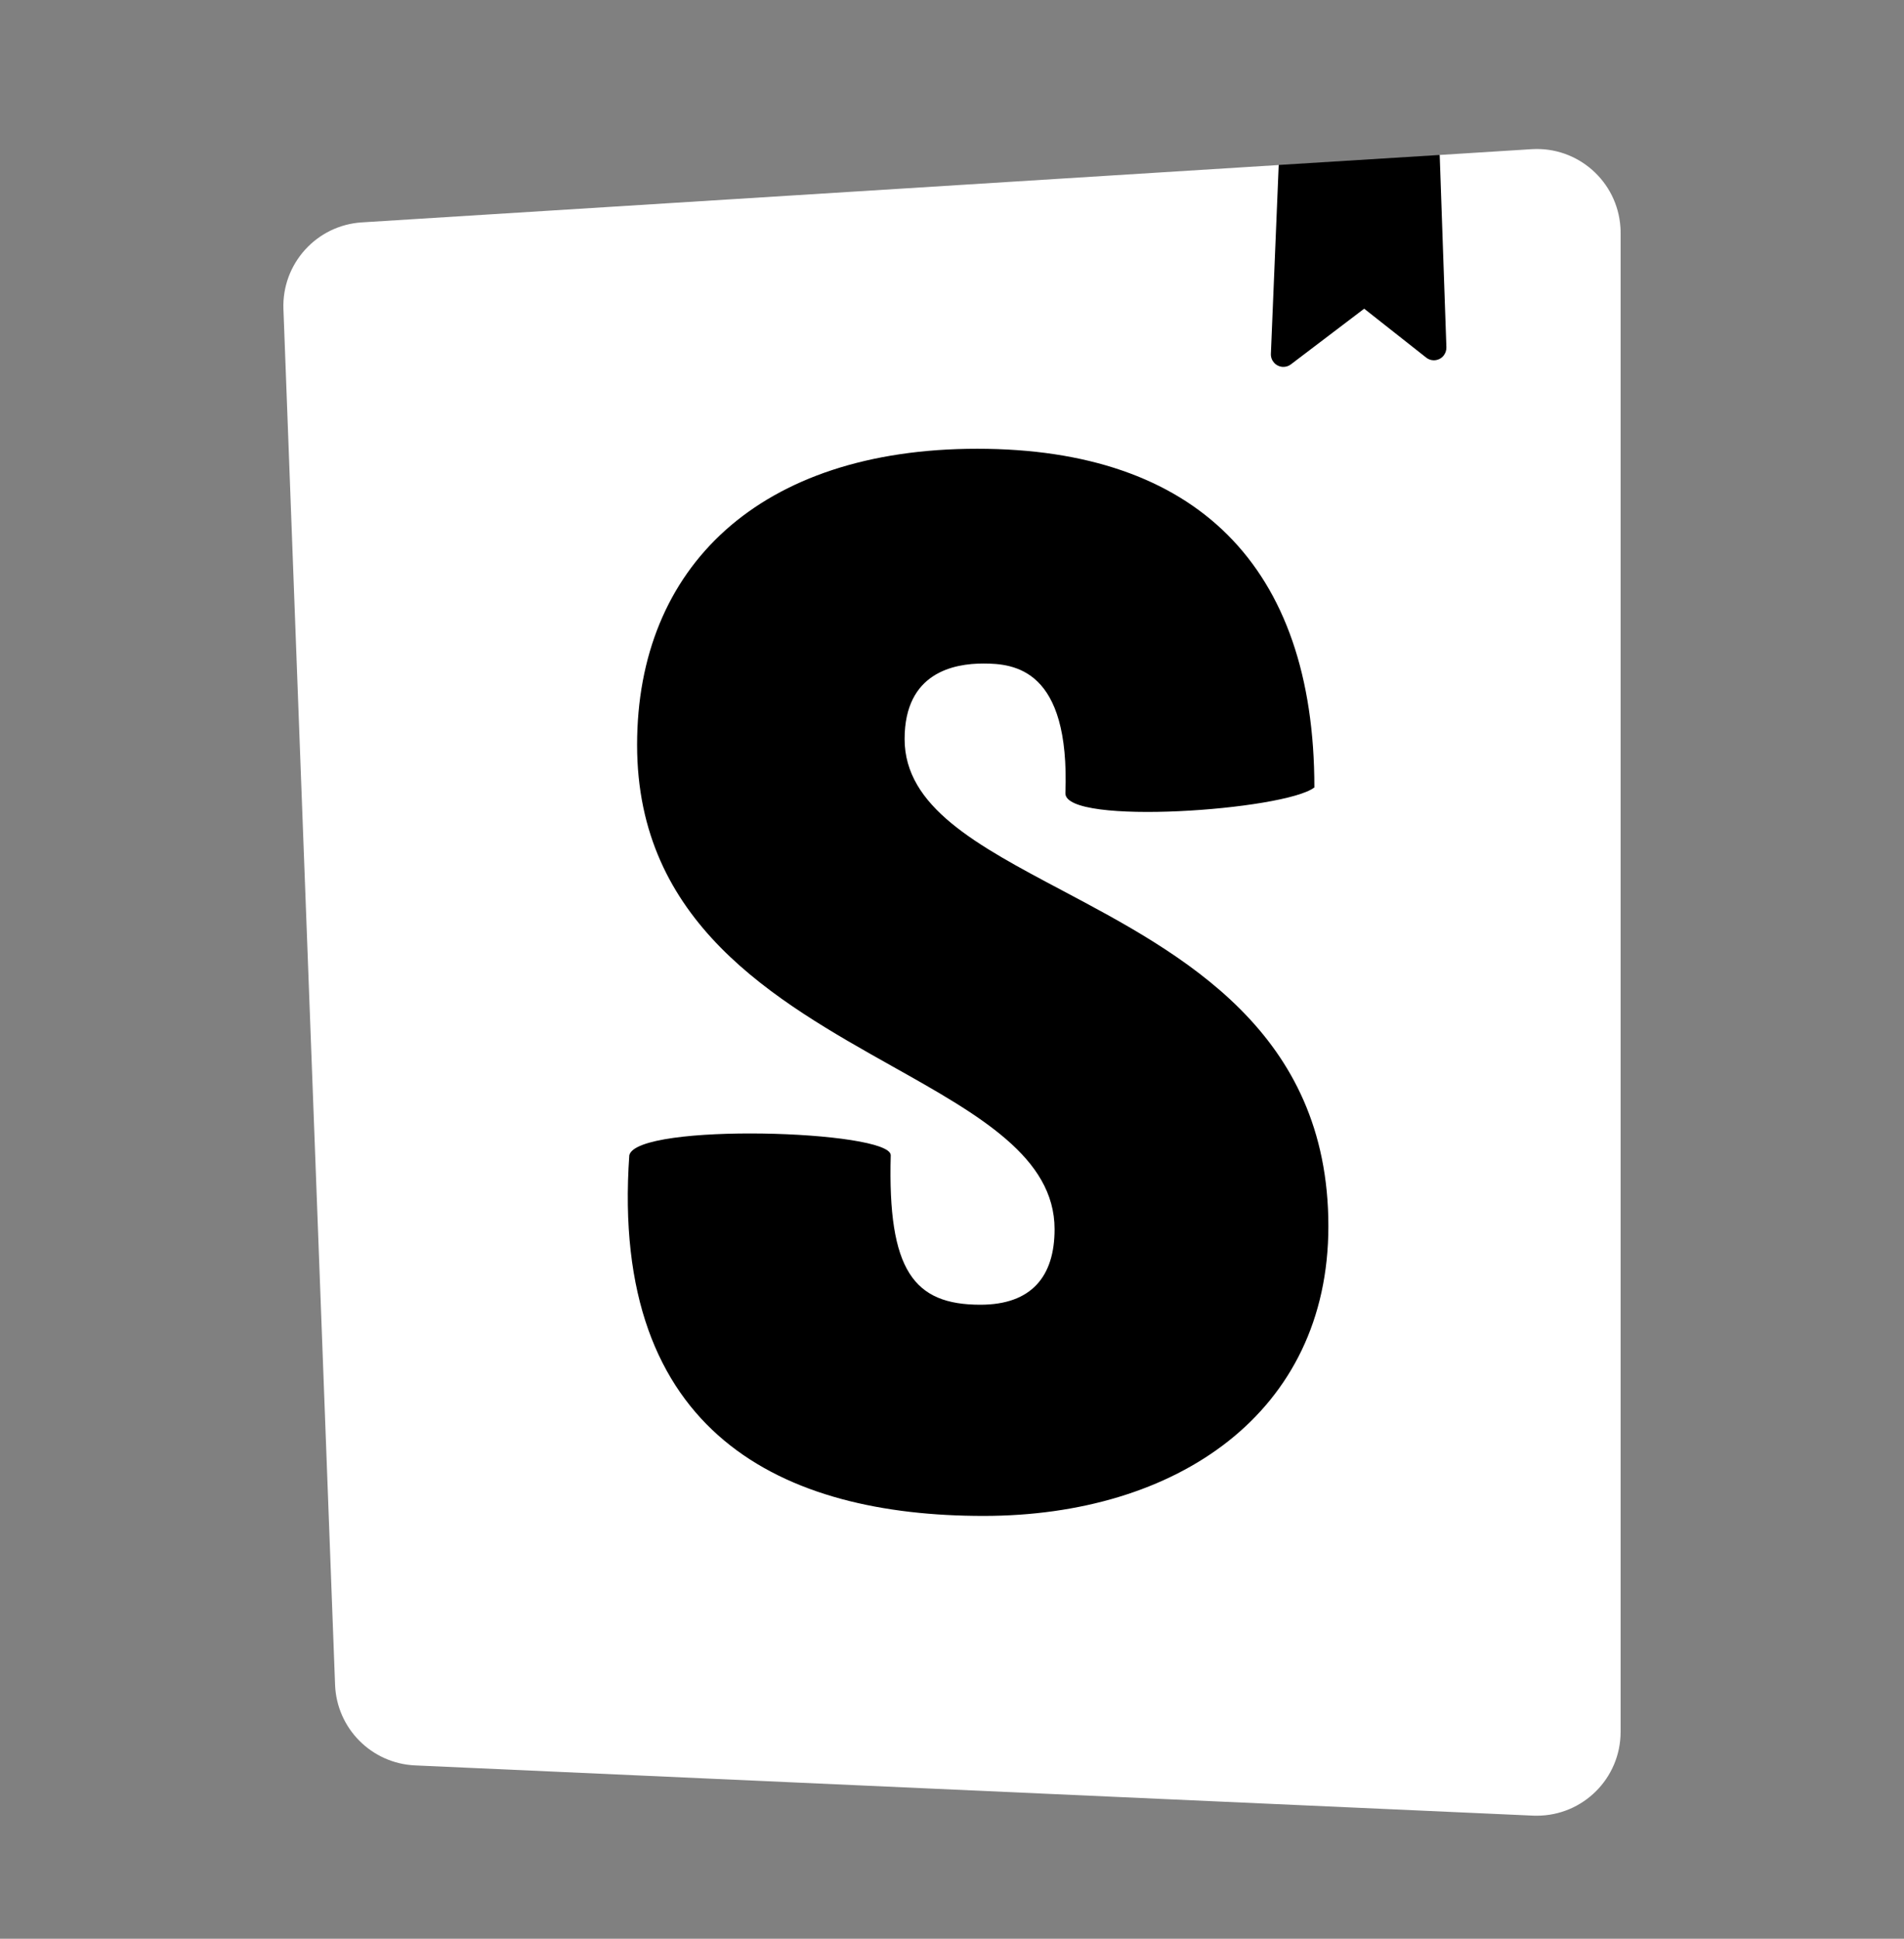 <svg width="56" height="57" viewBox="0 0 56 57" fill="none" xmlns="http://www.w3.org/2000/svg">
<rect x="0" y="0" width="56" height="57" fill="#808080" stroke="none"/>
<path fill-rule="evenodd" clip-rule="evenodd" d="M9.855 49.535L8.336 9.086C8.288 7.75 9.314 6.619 10.648 6.538L37.607 4.852L39.666 5.548L42.344 4.556L45.046 4.386C46.403 4.3 47.573 5.33 47.66 6.687C47.664 6.74 47.665 6.793 47.665 6.847V50.92C47.664 52.282 46.559 53.384 45.198 53.383C45.161 53.383 45.125 53.382 45.09 53.381L12.207 51.904C10.926 51.846 9.904 50.817 9.855 49.535Z" fill="white" style="fill:white;fill-opacity:1;"/>
<path fill-rule="evenodd" clip-rule="evenodd" d="M42.342 4.556L37.609 4.85L37.379 10.404C37.371 10.607 37.529 10.777 37.731 10.787C37.817 10.79 37.9 10.765 37.967 10.713L40.123 9.076L41.946 10.513C42.104 10.639 42.336 10.612 42.461 10.453C42.515 10.384 42.543 10.299 42.541 10.212L42.344 4.557L42.342 4.556ZM38.658 23.151C37.793 23.824 31.335 24.283 31.335 23.325C31.472 19.668 29.835 19.508 28.924 19.508C28.062 19.508 26.606 19.768 26.606 21.728C26.606 23.724 28.733 24.851 31.23 26.174C34.775 28.053 39.07 30.33 39.07 36.052C39.07 41.54 34.611 44.569 28.927 44.569C23.059 44.569 17.931 42.195 18.509 33.965C18.737 33 26.198 33.23 26.198 33.965C26.105 37.361 26.879 38.36 28.834 38.36C30.336 38.36 31.017 37.532 31.017 36.14C31.017 34.03 28.803 32.785 26.253 31.355C22.8 29.417 18.738 27.137 18.738 21.901C18.738 16.677 22.33 13.194 28.744 13.194C35.157 13.194 38.658 16.625 38.658 23.151Z" fill="black" style="fill:black;fill-opacity:1;"/>
</svg>
